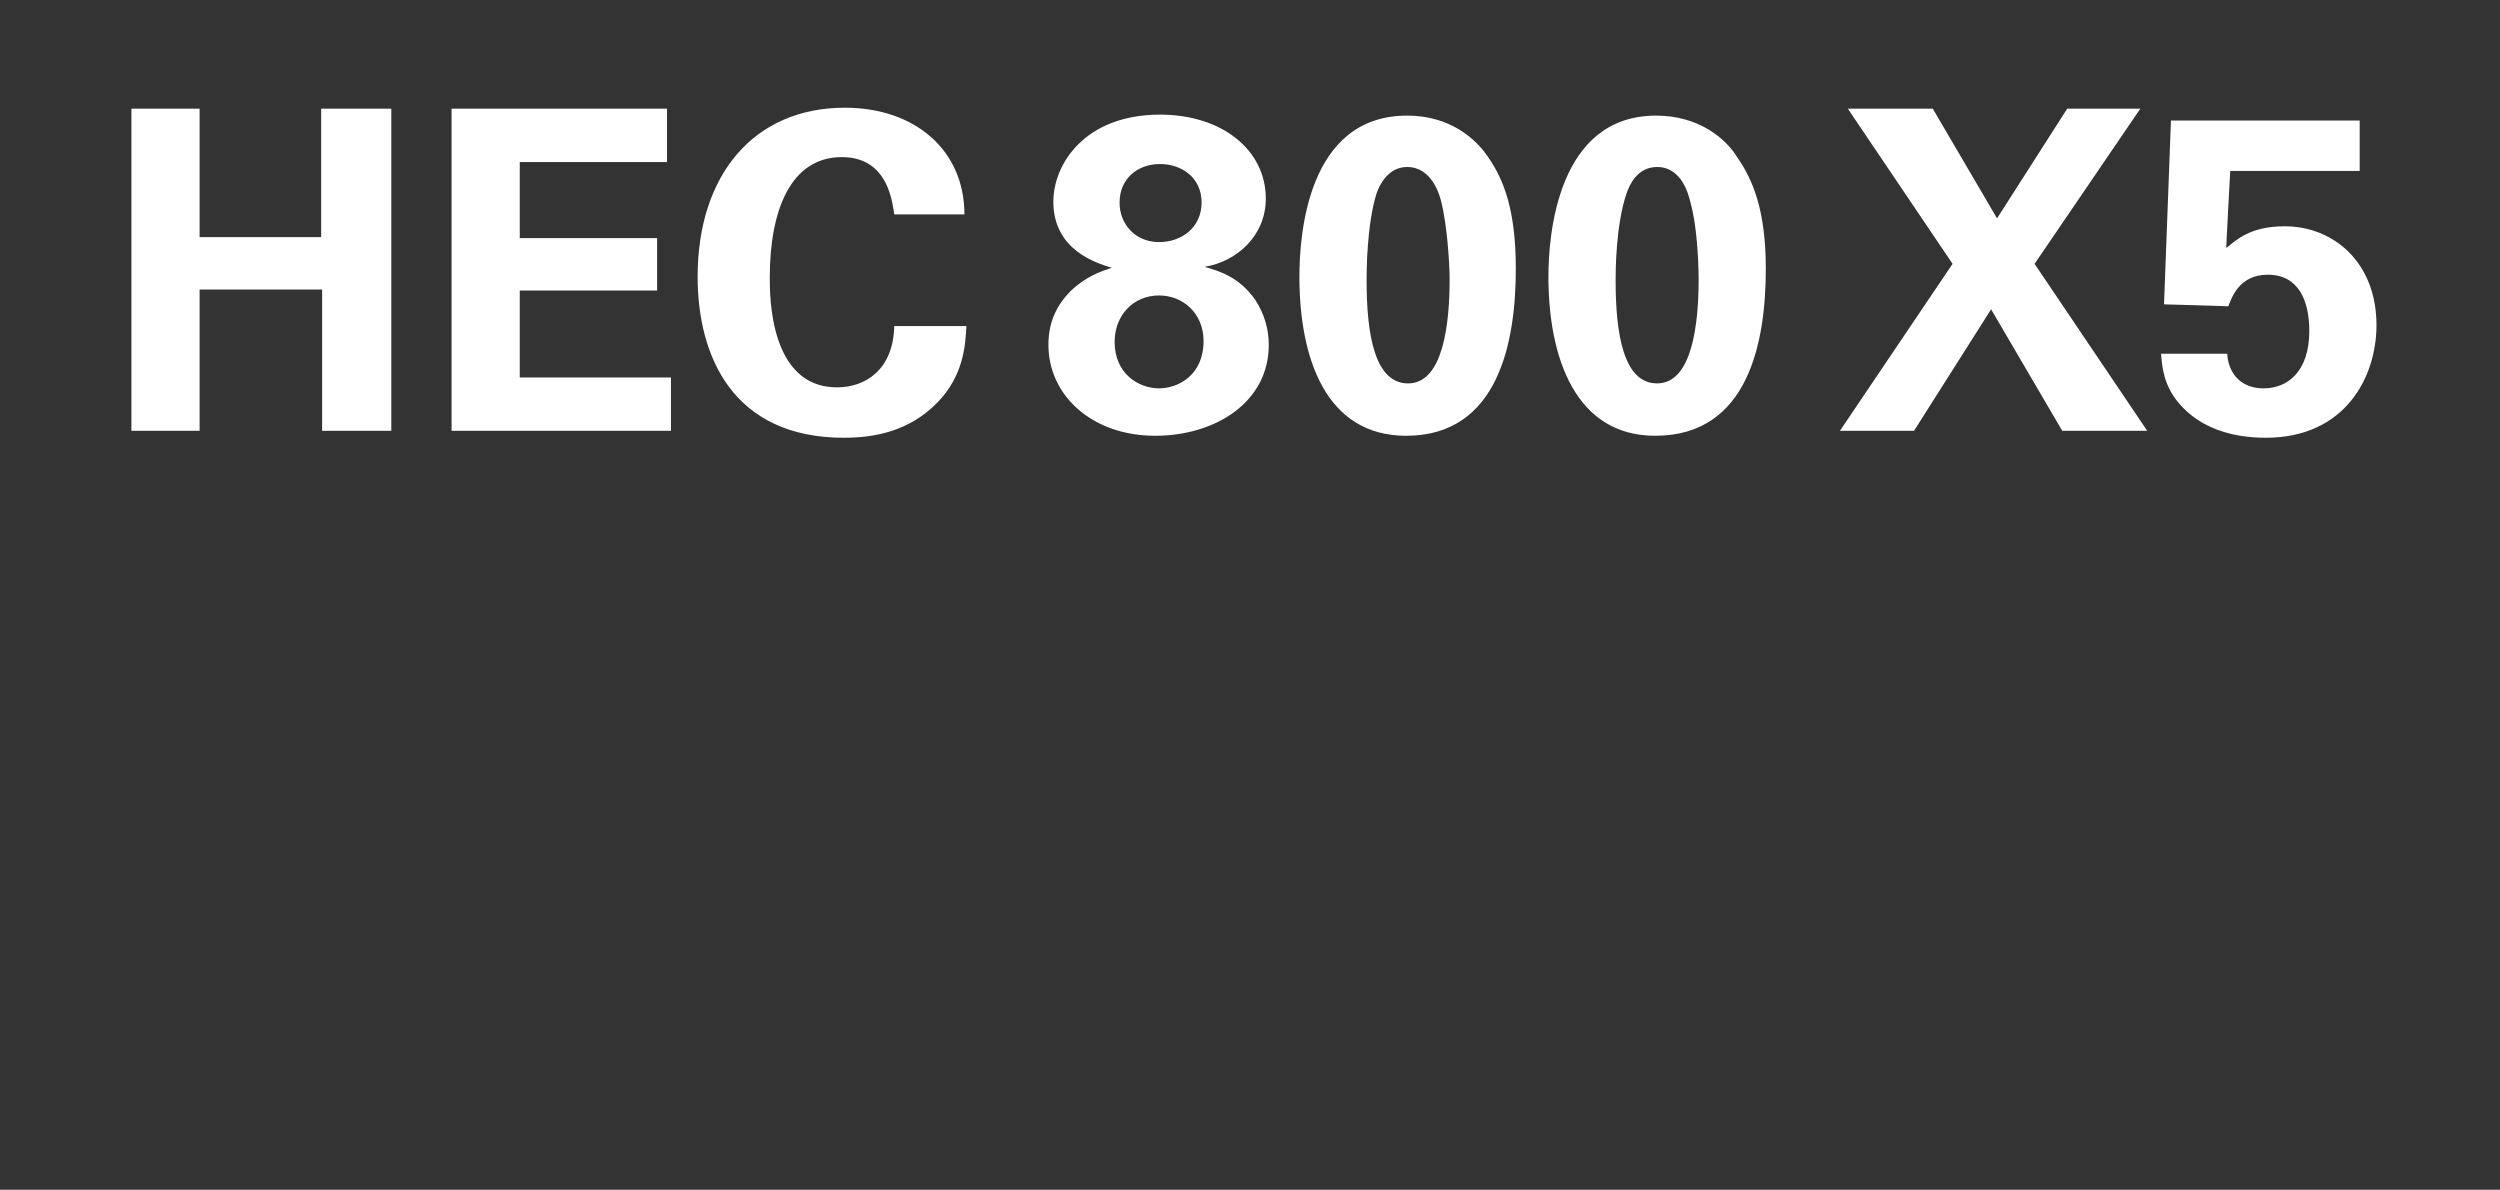 <?xml version="1.0" standalone="no"?><!DOCTYPE svg PUBLIC "-//W3C//DTD SVG 1.1//EN" "http://www.w3.org/Graphics/SVG/1.1/DTD/svg11.dtd"><svg xmlns="http://www.w3.org/2000/svg" version="1.1" width="253px" height="120.4px" viewBox="0 -11 253 120.4" style="top:-11px"><rect x="0" y="-11" width="253" height="120.4" fill="#333333" stroke="none"/>  <desc>HEC 800 X5</desc>  <defs/>  <g id="Polygon229882">    <path d="M 13.3 0 L 20.2 0 L 20.2 13 L 32.5 13 L 32.5 0 L 39.6 0 L 39.6 32.6 L 32.6 32.6 L 32.6 18.3 L 20.2 18.3 L 20.2 32.6 L 13.3 32.6 L 13.3 0 Z M 45.7 0 L 67.5 0 L 67.5 5.4 L 52.6 5.4 L 52.6 13.1 L 66.5 13.1 L 66.5 18.4 L 52.6 18.4 L 52.6 27.2 L 67.9 27.2 L 67.9 32.6 L 45.7 32.6 L 45.7 0 Z M 90.5 10.7 C 90.3 9.5 89.9 4.9 85.2 4.9 C 80 4.9 77.9 10.3 77.9 17.1 C 77.9 19 77.9 28.2 84.7 28.2 C 87.6 28.2 90.4 26.4 90.5 22 C 90.5 22 97.8 22 97.8 22 C 97.7 24 97.5 27 94.9 29.7 C 92 32.7 88.4 33.3 85.4 33.3 C 74.2 33.3 70.6 25.1 70.6 17 C 70.6 6.7 76.3 -0.1 85.5 -0.1 C 92.6 -0.1 97.6 4.2 97.6 10.7 C 97.6 10.7 90.5 10.7 90.5 10.7 Z M 106.6 9.4 C 106.6 5.6 109.8 0.6 117.4 0.6 C 123.7 0.6 128.1 4.2 128.1 9.1 C 128.1 12.9 125.1 15.5 121.9 16 C 123.2 16.4 125.3 16.9 127 19.3 C 128 20.8 128.4 22.4 128.4 23.9 C 128.4 29.7 123 33.1 116.9 33.1 C 110.5 33.1 106.1 29 106.1 23.9 C 106.1 21.5 107 19.8 108.4 18.4 C 109.9 17 111.3 16.5 112.5 16.1 C 110.9 15.6 106.6 14.3 106.6 9.4 Z M 121.6 9.5 C 121.6 6.9 119.5 5.6 117.4 5.6 C 115.1 5.6 113.3 7.1 113.3 9.5 C 113.3 11.7 114.9 13.5 117.3 13.5 C 119.6 13.5 121.6 12 121.6 9.5 Z M 121.8 23.5 C 121.8 20.7 119.7 18.9 117.3 18.9 C 114.7 18.9 112.8 20.9 112.8 23.6 C 112.8 26.8 115.2 28.3 117.3 28.3 C 119.2 28.3 121.8 27 121.8 23.5 Z M 142.4 0.7 C 146.8 0.7 149.4 3.1 150.6 4.9 C 152.2 7.2 153.4 10.3 153.4 16.2 C 153.4 23.5 151.7 33.1 142.3 33.1 C 134.2 33.1 131.5 25.3 131.5 17 C 131.5 12.8 132.3 0.7 142.4 0.7 Z M 145.9 9.6 C 145.7 8.7 144.9 5.9 142.4 5.9 C 140.5 5.9 139.6 7.7 139.3 8.6 C 138.3 11.8 138.3 16.6 138.3 17.4 C 138.3 22.8 139.1 27.8 142.5 27.8 C 146.1 27.8 146.7 21.6 146.7 17.3 C 146.7 15.3 146.4 11.7 145.9 9.6 Z M 167.6 0.7 C 172 0.7 174.7 3.1 175.8 4.9 C 177.4 7.2 178.7 10.3 178.7 16.2 C 178.7 23.5 177 33.1 167.5 33.1 C 159.5 33.1 156.7 25.3 156.7 17 C 156.7 12.8 157.6 0.7 167.6 0.7 Z M 171.1 9.6 C 170.9 8.7 170.2 5.9 167.7 5.9 C 165.7 5.9 164.9 7.7 164.6 8.6 C 163.5 11.8 163.5 16.6 163.5 17.4 C 163.5 22.8 164.3 27.8 167.7 27.8 C 171.3 27.8 171.9 21.6 171.9 17.3 C 171.9 15.3 171.7 11.7 171.1 9.6 Z M 195.6 0 L 202.1 11.1 L 209.2 0 L 216.6 0 L 205.9 15.7 L 217.3 32.6 L 208.7 32.6 L 201.5 20.3 L 193.7 32.6 L 186.2 32.6 L 197.6 15.7 L 187 0 L 195.6 0 Z M 225.4 24.8 C 225.4 25.6 225.9 28.3 229.1 28.3 C 231.5 28.3 233.7 26.6 233.7 22.5 C 233.7 19.4 232.6 16.8 229.5 16.8 C 226.5 16.8 225.8 19.3 225.5 20 C 225.54 19.98 219 19.8 219 19.8 L 219.7 1.2 L 238.8 1.2 L 238.8 6.3 L 225.7 6.3 C 225.7 6.3 225.27 14.13 225.3 14.1 C 226.3 13.3 227.7 11.9 231.2 11.9 C 236.2 11.9 240.5 15.6 240.5 21.9 C 240.5 27.2 237.3 33.3 229.3 33.3 C 226 33.3 222.7 32.4 220.5 29.8 C 218.9 27.9 218.8 26 218.7 24.8 C 218.7 24.8 225.4 24.8 225.4 24.8 Z " stroke="none" fill="#fff"/>  </g></svg>
